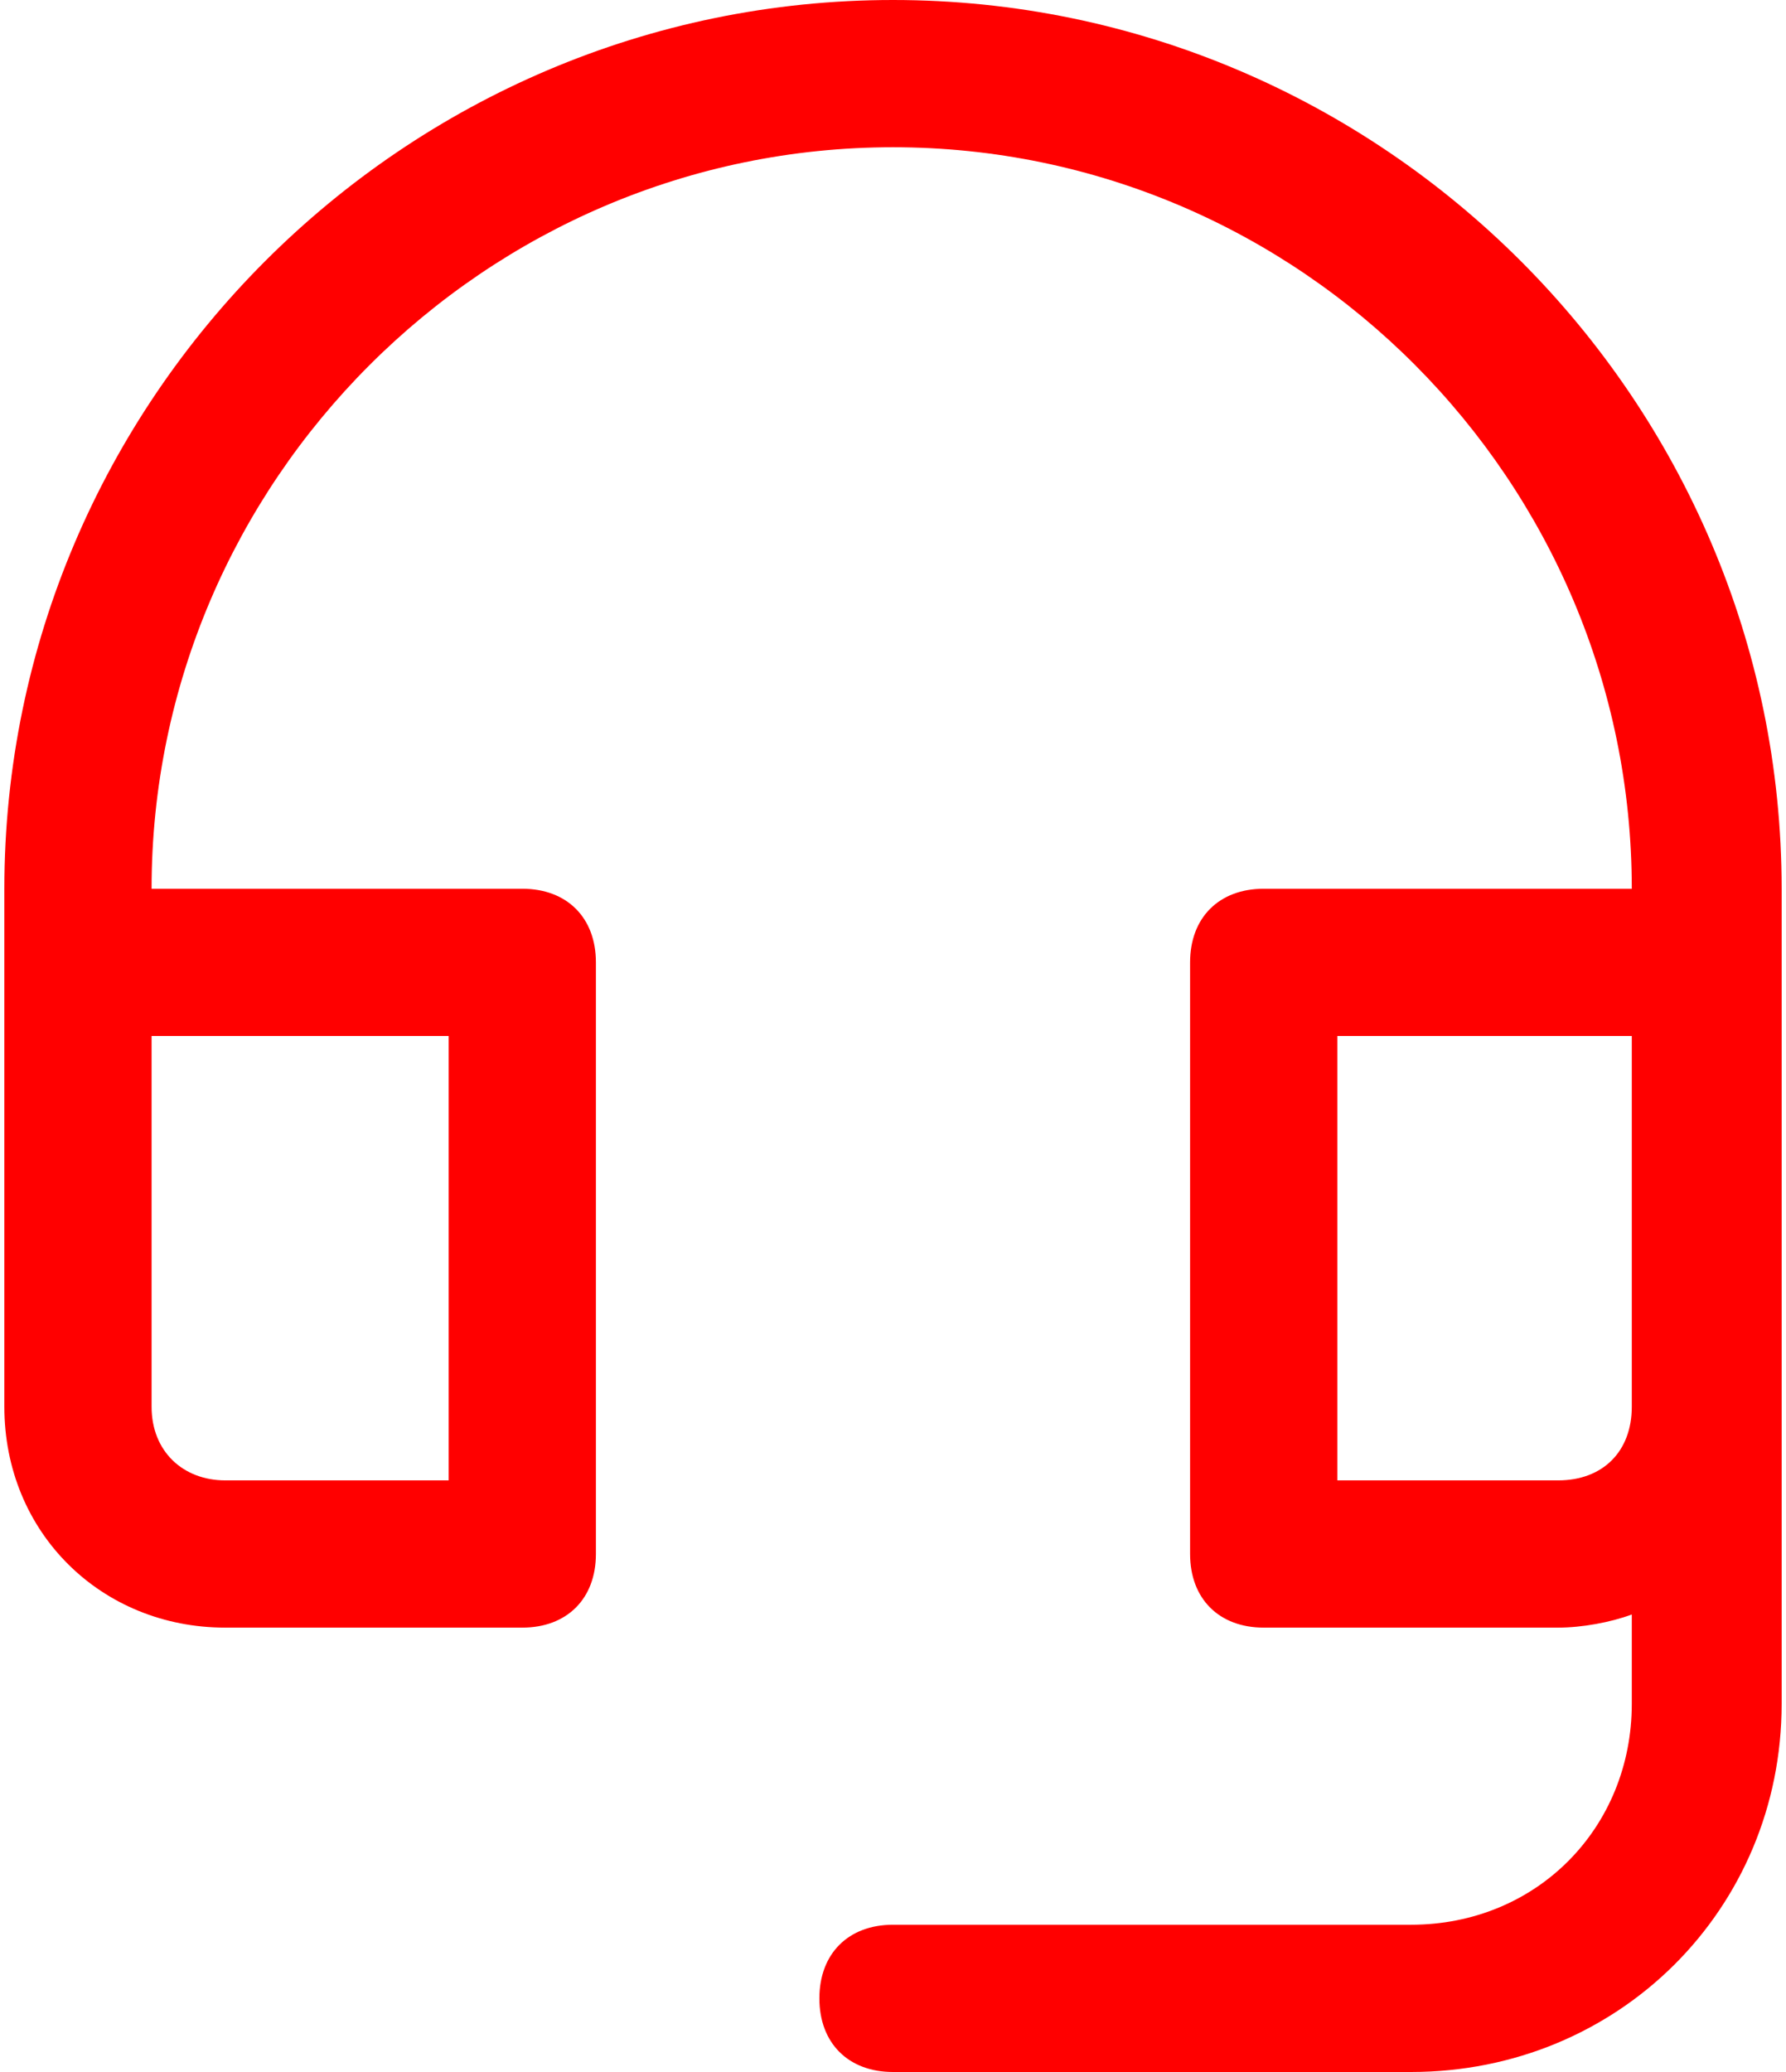 <?xml version="1.0" encoding="UTF-8"?>
<svg xmlns="http://www.w3.org/2000/svg" xmlns:xlink="http://www.w3.org/1999/xlink" xmlns:xodm="http://www.corel.com/coreldraw/odm/2003" xml:space="preserve" width="25px" height="29px" version="1.1" style="shape-rendering:geometricPrecision; text-rendering:geometricPrecision; image-rendering:optimizeQuality; fill-rule:evenodd; clip-rule:evenodd" viewBox="0 0 6.76 7.88">
 <defs>
  <style type="text/css">
   
    .fil0 {fill:red;fill-rule:nonzero}
   
  </style>
 </defs>
 <g id="Layer_x0020_1">
  <path id="bethemestore2-footer-icon1.svg" class="fil0" d="M3.38 0c-1.86,0 -3.38,1.52 -3.38,3.38l0 1.97c0,0.48 0.37,0.84 0.84,0.84l1.13 0c0.17,0 0.28,-0.11 0.28,-0.28l0 -2.25c0,-0.17 -0.11,-0.28 -0.28,-0.28l-1.41 0c0,-1.55 1.27,-2.82 2.82,-2.82 1.55,0 2.81,1.27 2.81,2.82l-1.4 0c-0.17,0 -0.28,0.11 -0.28,0.28l0 2.25c0,0.17 0.11,0.28 0.28,0.28l1.12 0c0.09,0 0.2,-0.02 0.28,-0.05l0 0.34c0,0.47 -0.36,0.84 -0.84,0.84l-1.97 0c-0.17,0 -0.28,0.11 -0.28,0.28 0,0.17 0.11,0.28 0.28,0.28l1.97 0c0.79,0 1.41,-0.62 1.41,-1.4l0 -3.1c0,-1.86 -1.52,-3.38 -3.38,-3.38zm-1.69 3.94l0 1.69 -0.85 0c-0.16,0 -0.28,-0.11 -0.28,-0.28l0 -1.41 1.13 0zm4.22 1.69l-0.84 0 0 -1.69 1.12 0 0 1.41c0,0.17 -0.11,0.28 -0.28,0.28z"></path>
 </g>
</svg>
